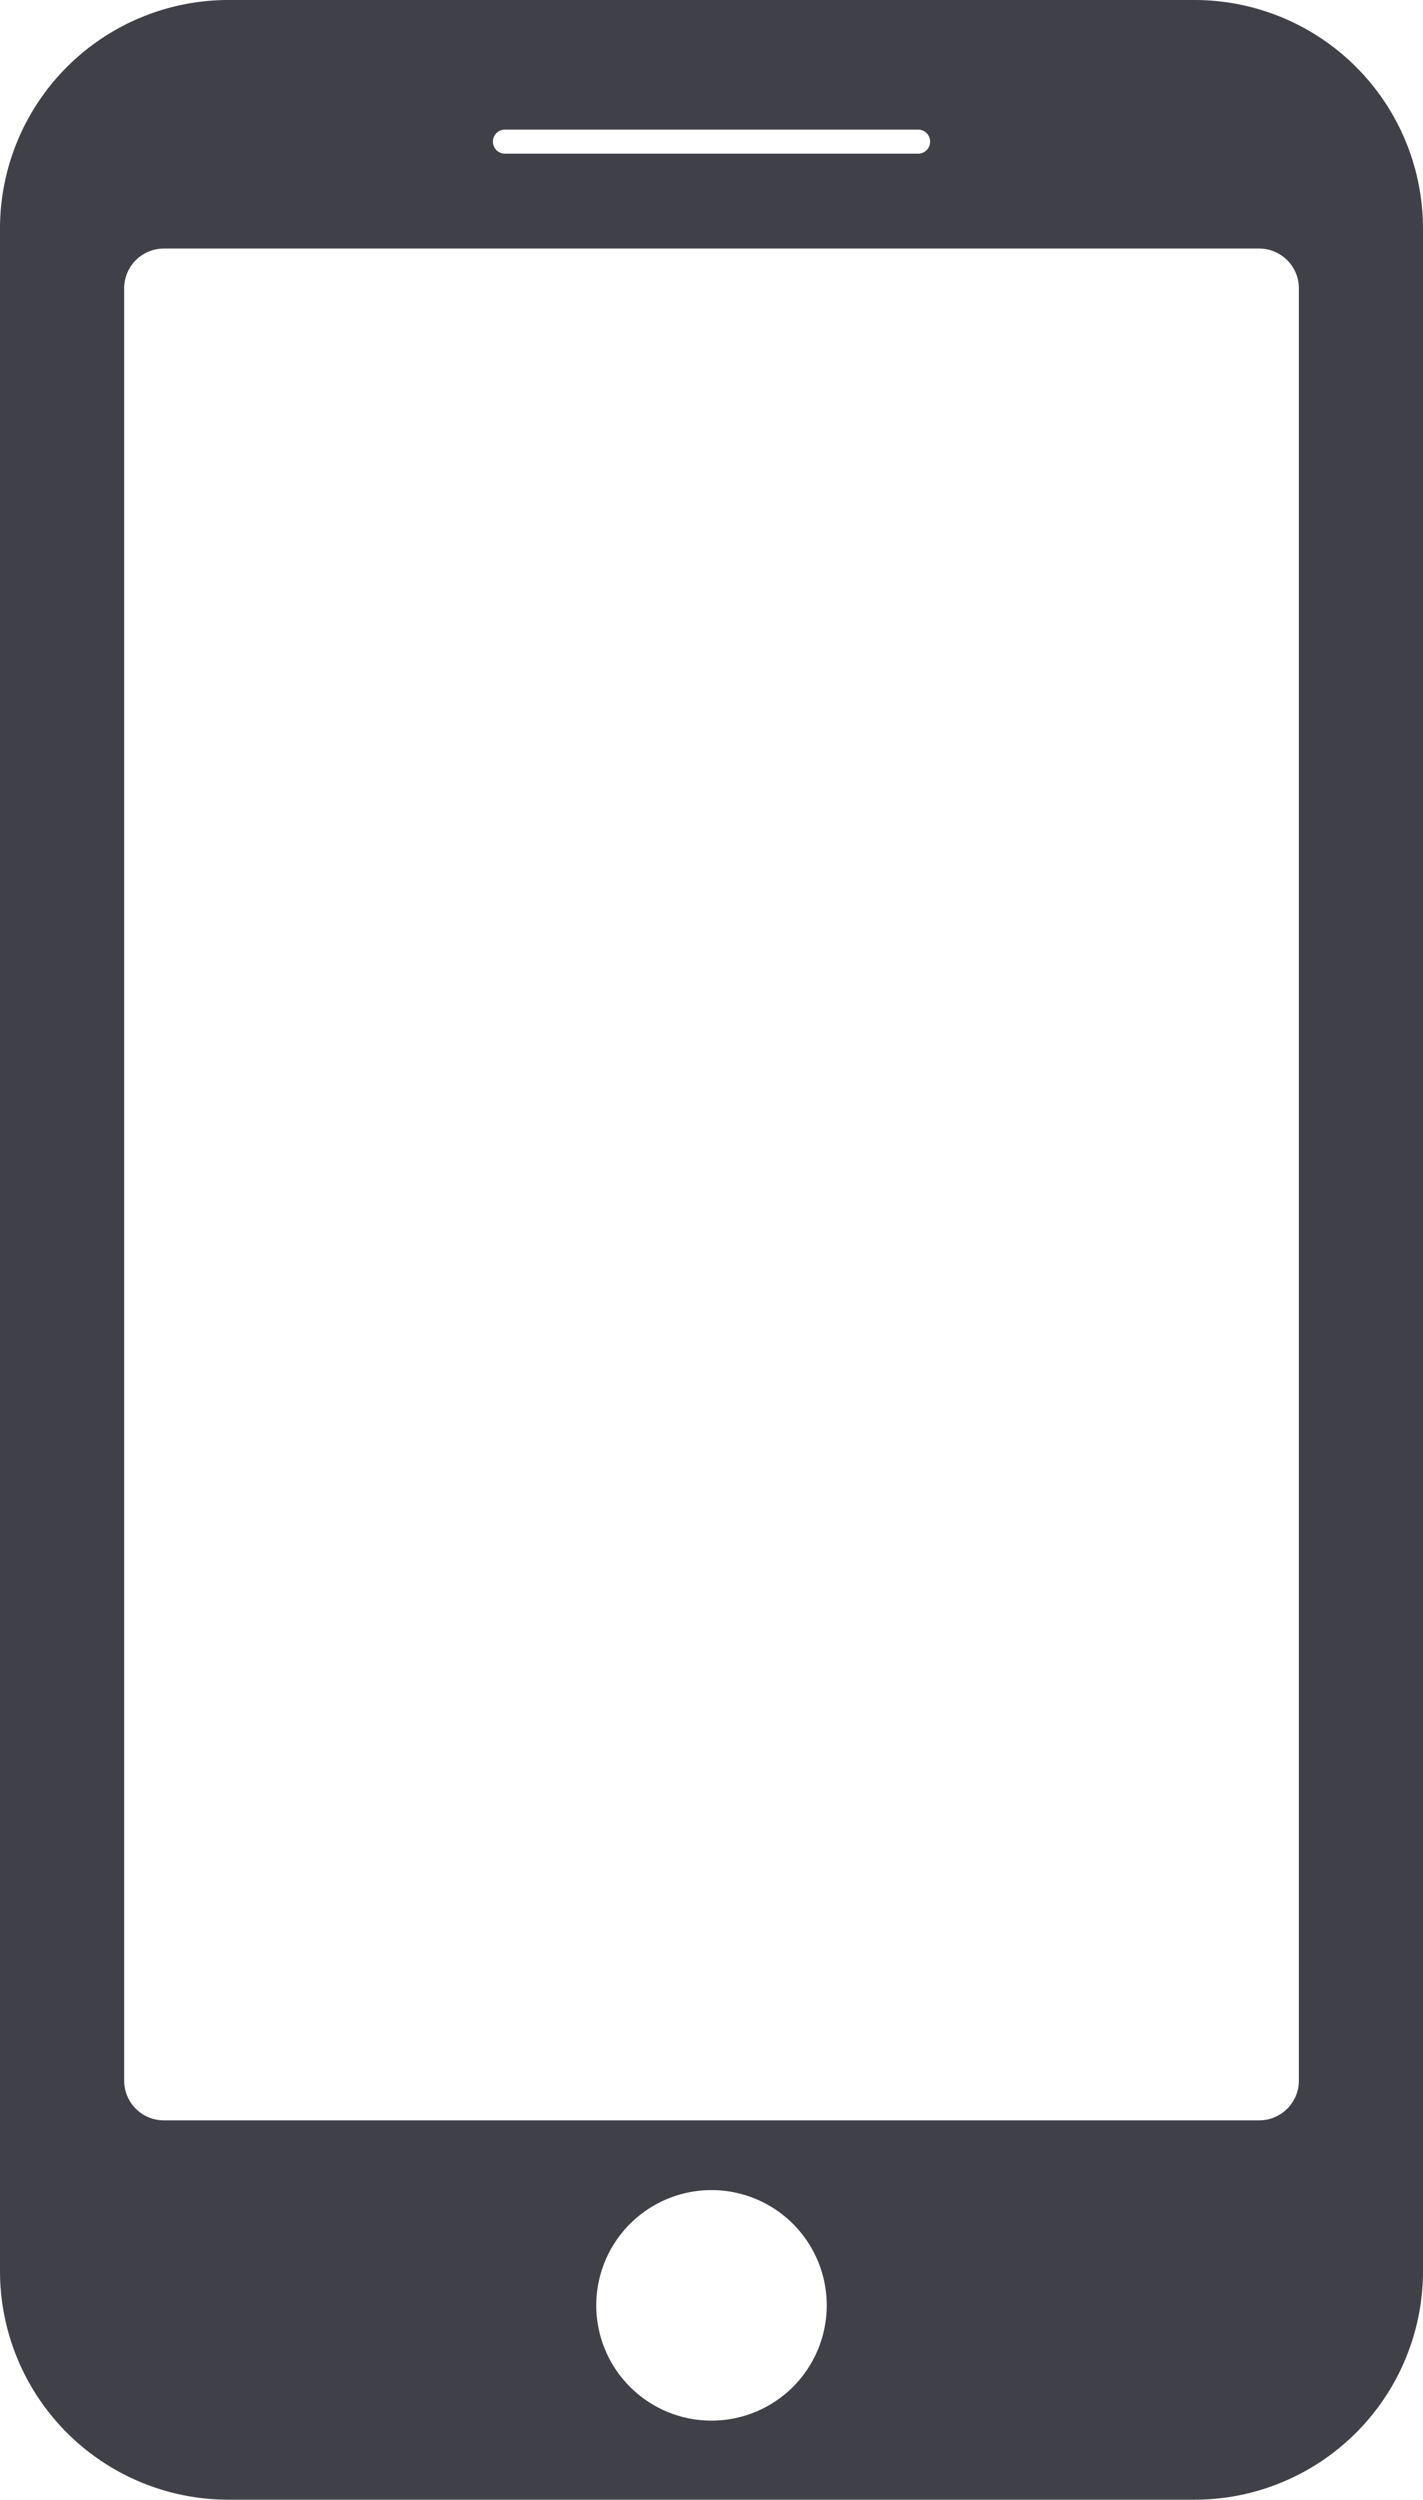 <svg xmlns="http://www.w3.org/2000/svg" viewBox="0 0 383.68 673.82"><defs><style>.cls-1{fill:#404148;}</style></defs><g id="Layer_2" data-name="Layer 2"><path class="cls-1" d="M322.06 0H61.62A61.62 61.62 0 0 0 0 61.62V612.2a61.62 61.62 0 0 0 61.62 61.62h260.44a61.62 61.62 0 0 0 61.62-61.62V61.62A61.62 61.62 0 0 0 322.06 0zM132.91 38.15a3.21 3.21 0 0 1 3.21-3.21h111.45a3.21 3.21 0 0 1 3.21 3.21v.06a3.21 3.21 0 0 1-3.21 3.21H136.12a3.21 3.21 0 0 1-3.21-3.21zm58.93 614.35a31.07 31.07 0 1 1 31.07-31.07 31.07 31.07 0 0 1-31.07 31.07zm158.37-91.65a10.71 10.71 0 0 1-10.71 10.71H44.19a10.71 10.71 0 0 1-10.71-10.71V77.71A10.71 10.71 0 0 1 44.19 67H339.5a10.71 10.71 0 0 1 10.71 10.71z" id="Layer_1-2" data-name="Layer 1"/></g></svg>